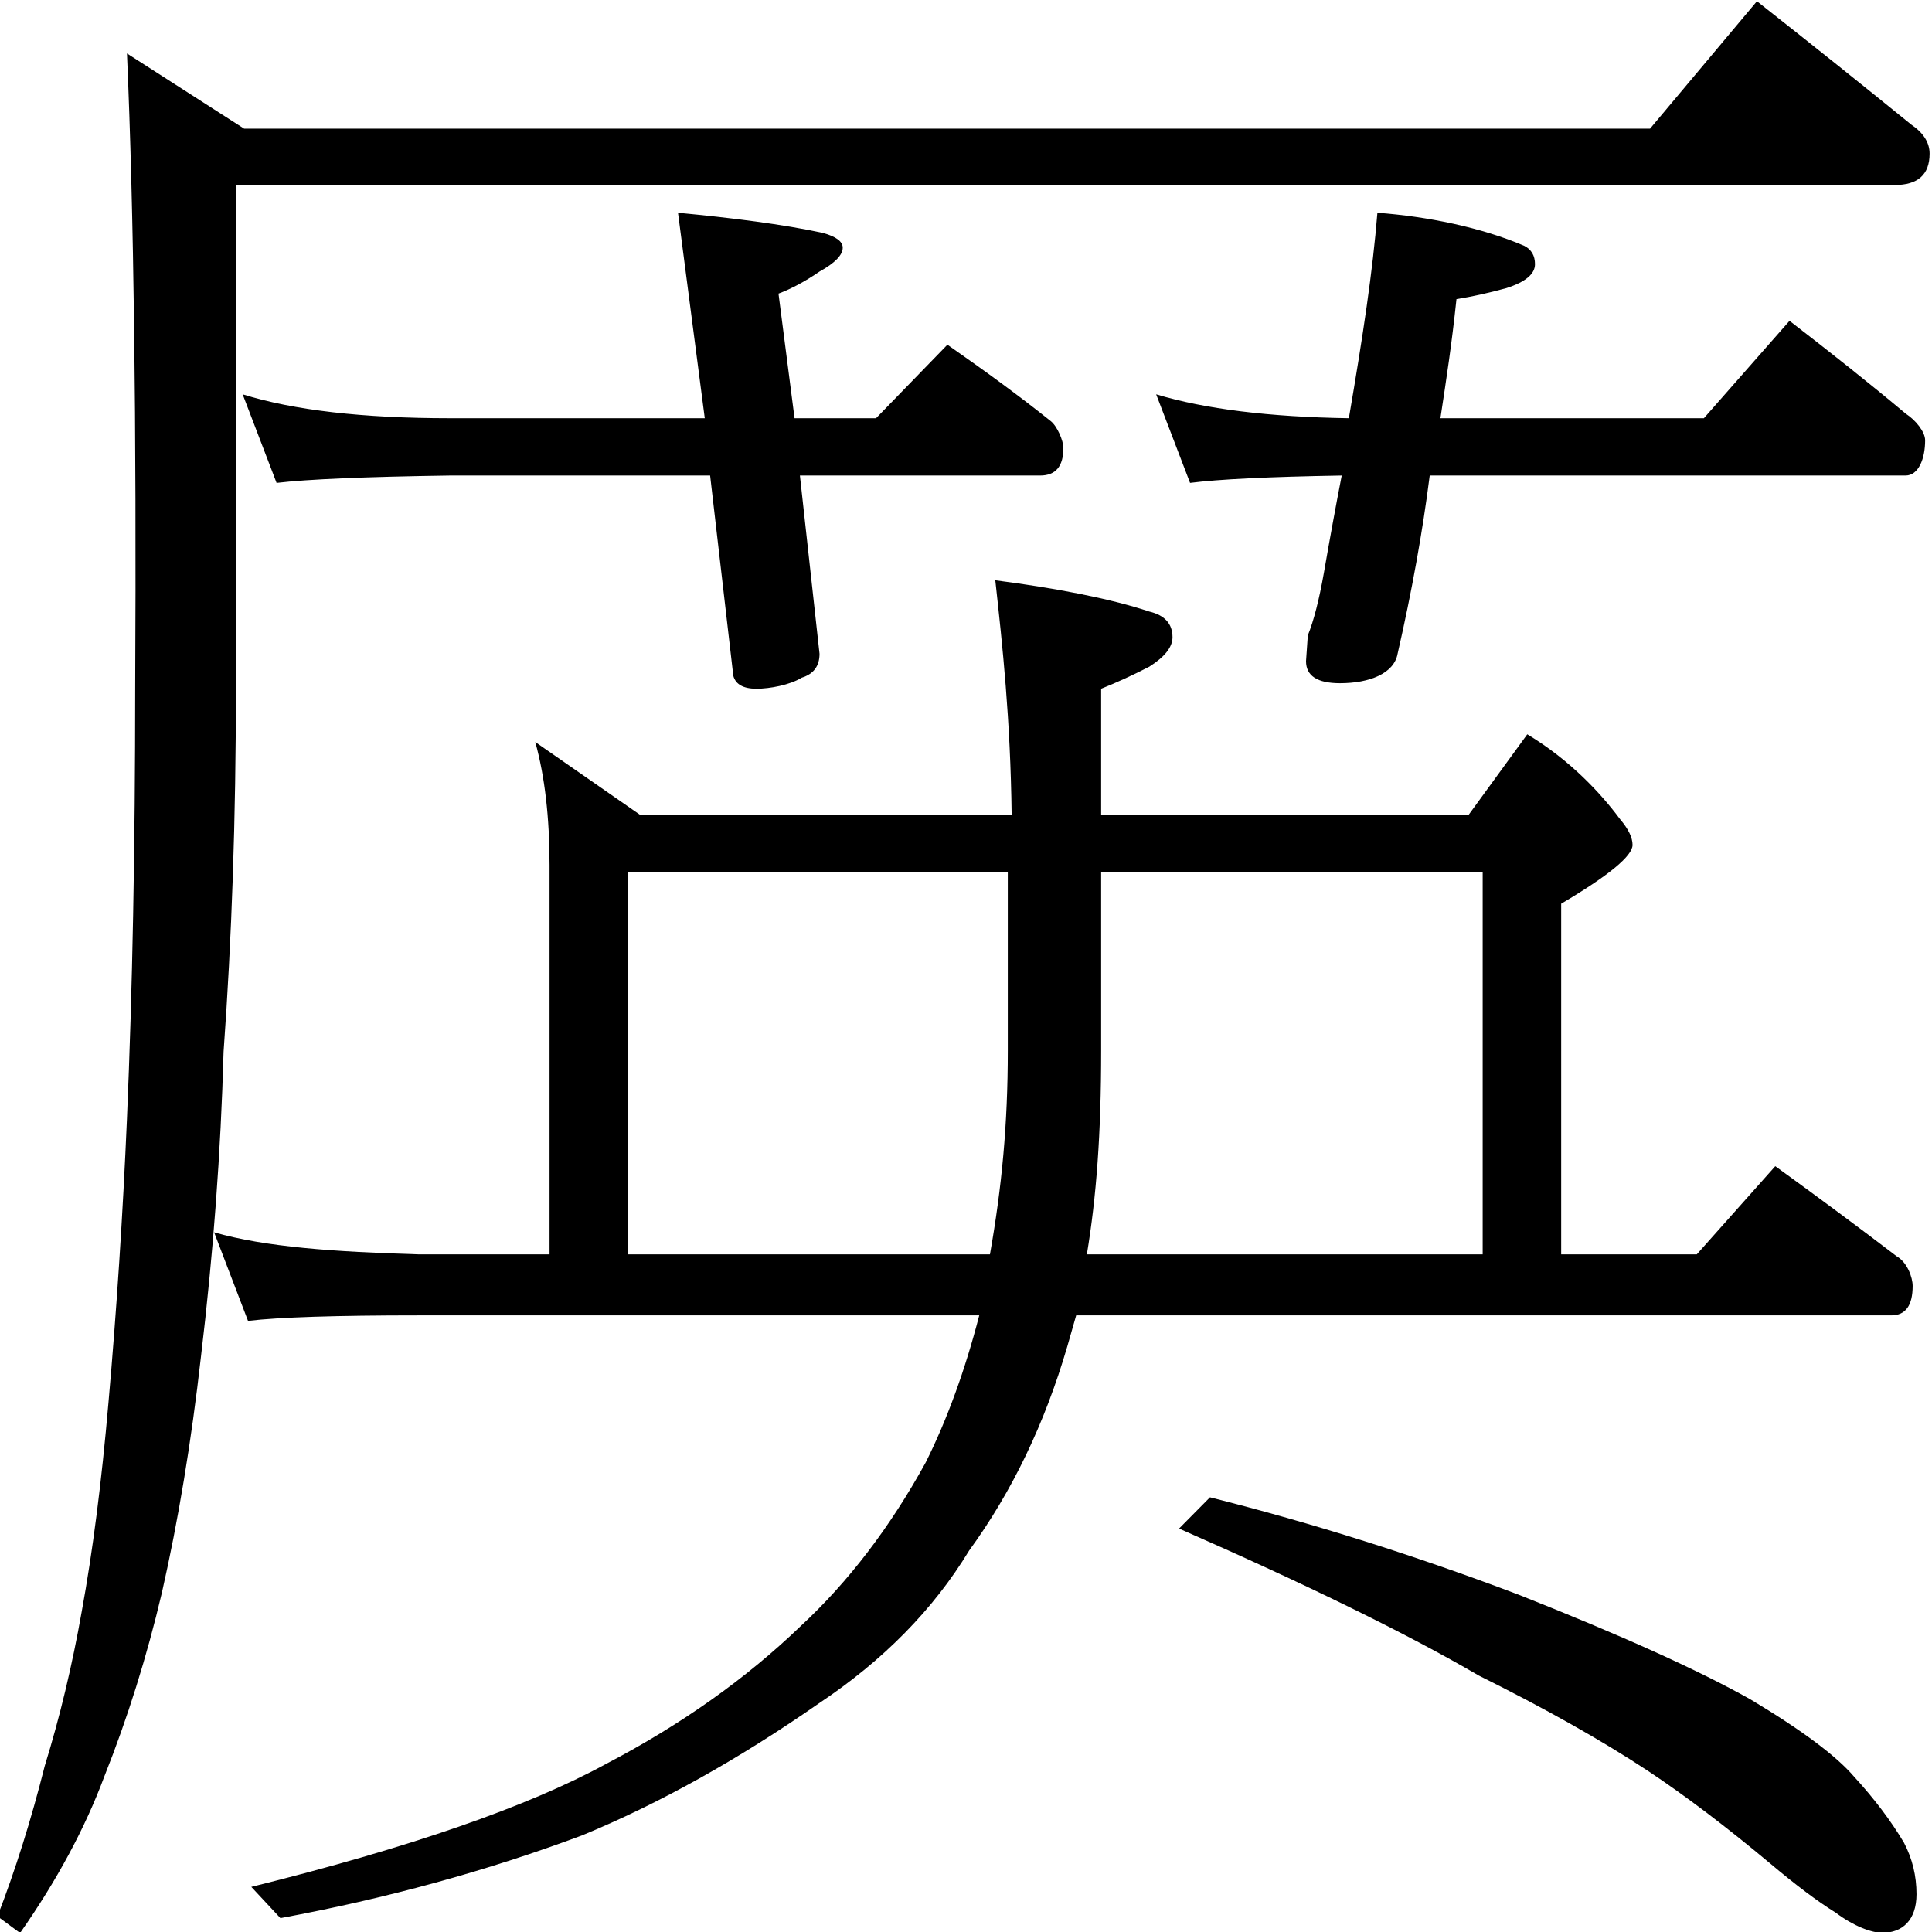 <?xml version="1.0" encoding="utf-8"?>
<!-- Generator: Adobe Illustrator 14.0.0, SVG Export Plug-In . SVG Version: 6.00 Build 43363)  -->
<!DOCTYPE svg PUBLIC "-//W3C//DTD SVG 1.1//EN" "http://www.w3.org/Graphics/SVG/1.1/DTD/svg11.dtd">
<svg version="1.1"
	 id="svg2985" xmlns:dc="http://purl.org/dc/elements/1.1/" xmlns:inkscape="http://www.inkscape.org/namespaces/inkscape" sodipodi:docname="喲2" xmlns:sodipodi="http://sodipodi.sourceforge.net/DTD/sodipodi-0.dtd" xmlns:cc="http://creativecommons.org/ns#" xmlns:rdf="http://www.w3.org/1999/02/22-rdf-syntax-ns#" xmlns:svg="http://www.w3.org/2000/svg" inkscape:version="0.48.2 r9819"
	 xmlns="http://www.w3.org/2000/svg" xmlns:xlink="http://www.w3.org/1999/xlink" x="0px" y="0px" width="1000px" height="1000px"
	 viewBox="0 0 1000 1000" enable-background="new 0 0 1000 1000" xml:space="preserve">
<sodipodi:namedview  inkscape:current-layer="layer2" inkscape:window-y="-4" inkscape:window-x="-4" inkscape:zoom="0.5" inkscape:guide-bbox="true" showguides="true" inkscape:cy="510.17112" inkscape:window-width="1440" bordercolor="#666666" inkscape:cx="481.19101" borderopacity="1.0" inkscape:window-height="844" inkscape:pageopacity="0.0" inkscape:pageshadow="2" showgrid="false" pagecolor="#ffffff" inkscape:window-maximized="1" id="base">
	</sodipodi:namedview>
<g id="layer2" sodipodi:insensitive="true" inkscape:groupmode="layer" inkscape:label="layer1">
	<g id="text2999" transform="matrix(0.986,0,0,1.015,1012.669,0)">
		<g id="g3011">
			<g id="text2992" transform="matrix(1.033,0,0,1.019,-1027.521,0)">
				<path id="path3007" sodipodi:nodetypes="cccccscccccccccsccccc" inkscape:connector-curvature="0" d="M893.299,0.62
					c27.853,21.6,53.967,42.154,78.34,61.662c6.267,4.181,9.4,9.059,9.401,14.632c-0.001,10.453-5.918,15.678-17.756,15.677H120.341
					v251.876c0,64.798-2.089,125.416-6.267,181.853c-1.392,50.166-5.223,101.029-11.49,152.589
					c-4.874,42.502-11.49,81.869-19.846,118.1c-7.659,32.052-17.409,62.708-29.247,91.971
					c-9.747,25.781-24.023,51.909-42.826,78.384l-11.49-8.359c9.053-22.994,17.06-48.076,24.022-75.25
					c7.66-24.385,13.929-50.166,18.803-77.339c5.57-29.96,10.096-64.797,13.579-104.512c4.177-46.683,7.311-94.062,9.4-142.139
					c2.785-64.1,4.178-135.866,4.178-215.296c0.697-133.079-0.696-238.985-4.178-317.719l59.539,37.624h714.465L893.299,0.62z"/>
			</g>
			
				<path id="path3004" sodipodi:nodetypes="ccccccccccccccccccccccccccccccccccccccccccccccccccccccccccccccccccccccccccccsccscscccccccccccccccccccccccccc" inkscape:connector-curvature="0" d="
				M-899.662,201.092c26.85,8.122,63.064,12.184,108.646,12.183h133.934l-14.05-104.78c27.474,2.5,55.56,5.936,76.167,10.308
				c6.868,1.875,10.302,4.374,10.302,7.497c0,3.749-4.059,7.809-12.175,12.182c-7.493,4.998-14.674,8.747-21.542,11.246
				l8.429,63.547h42.783l37.464-37.486c19.356,13.121,37.381,25.837,54.24,38.956c3.372,2.58,6.639,9.955,6.64,13.703
				c-0.001,9.372-4.059,14.058-12.176,14.057H-607.14l10.302,90.903c-0.001,6.247-3.122,10.309-9.367,12.182
				c-6.244,3.749-16.847,5.623-23.714,5.622c-6.871,0-10.929-2.186-12.177-6.559l-12.175-102.148h-136.743
				c-44.333,0.625-74.615,1.876-90.85,3.749L-899.662,201.092z M-303.984,108.494c26.224,1.875,54.624,7.497,77.102,16.869
				c3.747,1.875,5.619,4.999,5.62,9.371c-0.001,4.998-4.996,9.06-14.986,12.182c-9.366,2.501-18.108,4.374-26.225,5.623
				c-2.499,23.117-5.307,40.744-8.429,60.736h138.315l44.957-49.669c22.477,16.87,41.112,31.173,61.096,47.416
				c4.994,3.124,10.085,9.126,10.086,13.498c-0.001,9.372-3.434,17.985-10.301,17.984h-249.774
				c-3.748,28.739-9.366,59.04-16.859,90.903c-1.874,9.996-14.663,14.994-30.272,14.994c-11.865,0-17.795-3.748-17.795-11.246
				c0,0,0.31-4.373,0.935-13.119c3.121-7.497,5.932-18.118,8.431-31.862c3.12-17.493,6.243-34.049,9.366-49.669
				c-38.09,0.625-64.626,1.876-79.611,3.749l-17.795-45.162c25.601,7.497,59.317,11.559,101.153,12.183
				C-311.477,170.792-306.482,138.483-303.984,108.494z M-746.061,378.388l55.26,37.307h194.814
				c-0.624-49.355-4.835-86.662-8.579-119.774c29.971,3.749,59.617,9.06,80.849,15.931c8.117,1.874,12.175,6.249,12.177,13.12
				c-0.002,4.998-4.06,9.997-12.177,14.994c-8.743,4.374-17.171,8.122-25.289,11.245v64.484h192.791l30.907-41.234
				c22.478,13.12,38.713,30.168,48.703,43.287c4.37,4.999,6.557,9.373,6.557,13.12c0,5.623-12.49,15.619-37.465,29.988V639.67
				h71.182l41.211-44.982c23.102,16.244,44.332,31.551,63.689,45.919c5.619,3.124,8.429,10.8,8.43,15.174
				c-0.001,9.997-3.747,14.994-11.24,14.994h-427.876c-1.875,6.246-3.436,11.559-4.683,15.93
				c-11.863,39.36-29.035,74.033-51.514,104.021c-18.732,29.988-44.957,55.916-78.675,77.783
				c-42.459,28.739-83.981,51.23-124.567,67.473c-49.951,18.116-102.713,32.175-158.285,42.17l-15.286-15.93
				c83.044-19.993,145.173-40.921,186.382-62.788c39.337-19.992,73.367-43.419,102.09-70.285
				c24.976-22.49,46.831-50.293,65.564-83.405c11.239-21.866,20.604-46.857,28.097-74.971h-293.942
				c-43.708,0-73.68,0.938-89.914,2.811l-17.796-45.161c26.85,7.497,62.772,9.955,107.71,11.246h68.372V441.177
				C-738.567,416.812-741.066,395.883-746.061,378.388L-746.061,378.388z M-697.356,639.67h189.979
				c6.245-34.361,9.366-66.357,9.366-103.843v-90.901h-199.346V639.67L-697.356,639.67z M-449.007,444.926v90.902
				c0,42.483-2.497,74.479-7.492,103.842h207.776V444.926H-449.007z M-391.875,763.55c53.699,13.12,107.709,29.675,162.032,49.669
				c53.698,20.616,94.285,38.422,121.758,53.416c26.849,15.618,44.957,28.739,54.324,39.359
				c10.615,11.245,19.356,22.49,26.225,33.736c4.371,8.122,6.557,16.868,6.558,26.24c-0.001,13.12-7.334,19.68-17.947,19.68
				c-5.621,0-15.137-3.435-24.502-10.308c-9.369-5.621-20.919-14.056-34.657-25.302c-23.102-18.743-44.333-34.362-63.688-46.857
				c-24.353-15.619-54.013-31.862-88.977-48.731c-37.465-21.241-89.915-46.232-157.349-74.971L-391.875,763.55z"/>
		</g>
	</g>
</g>
</svg>

